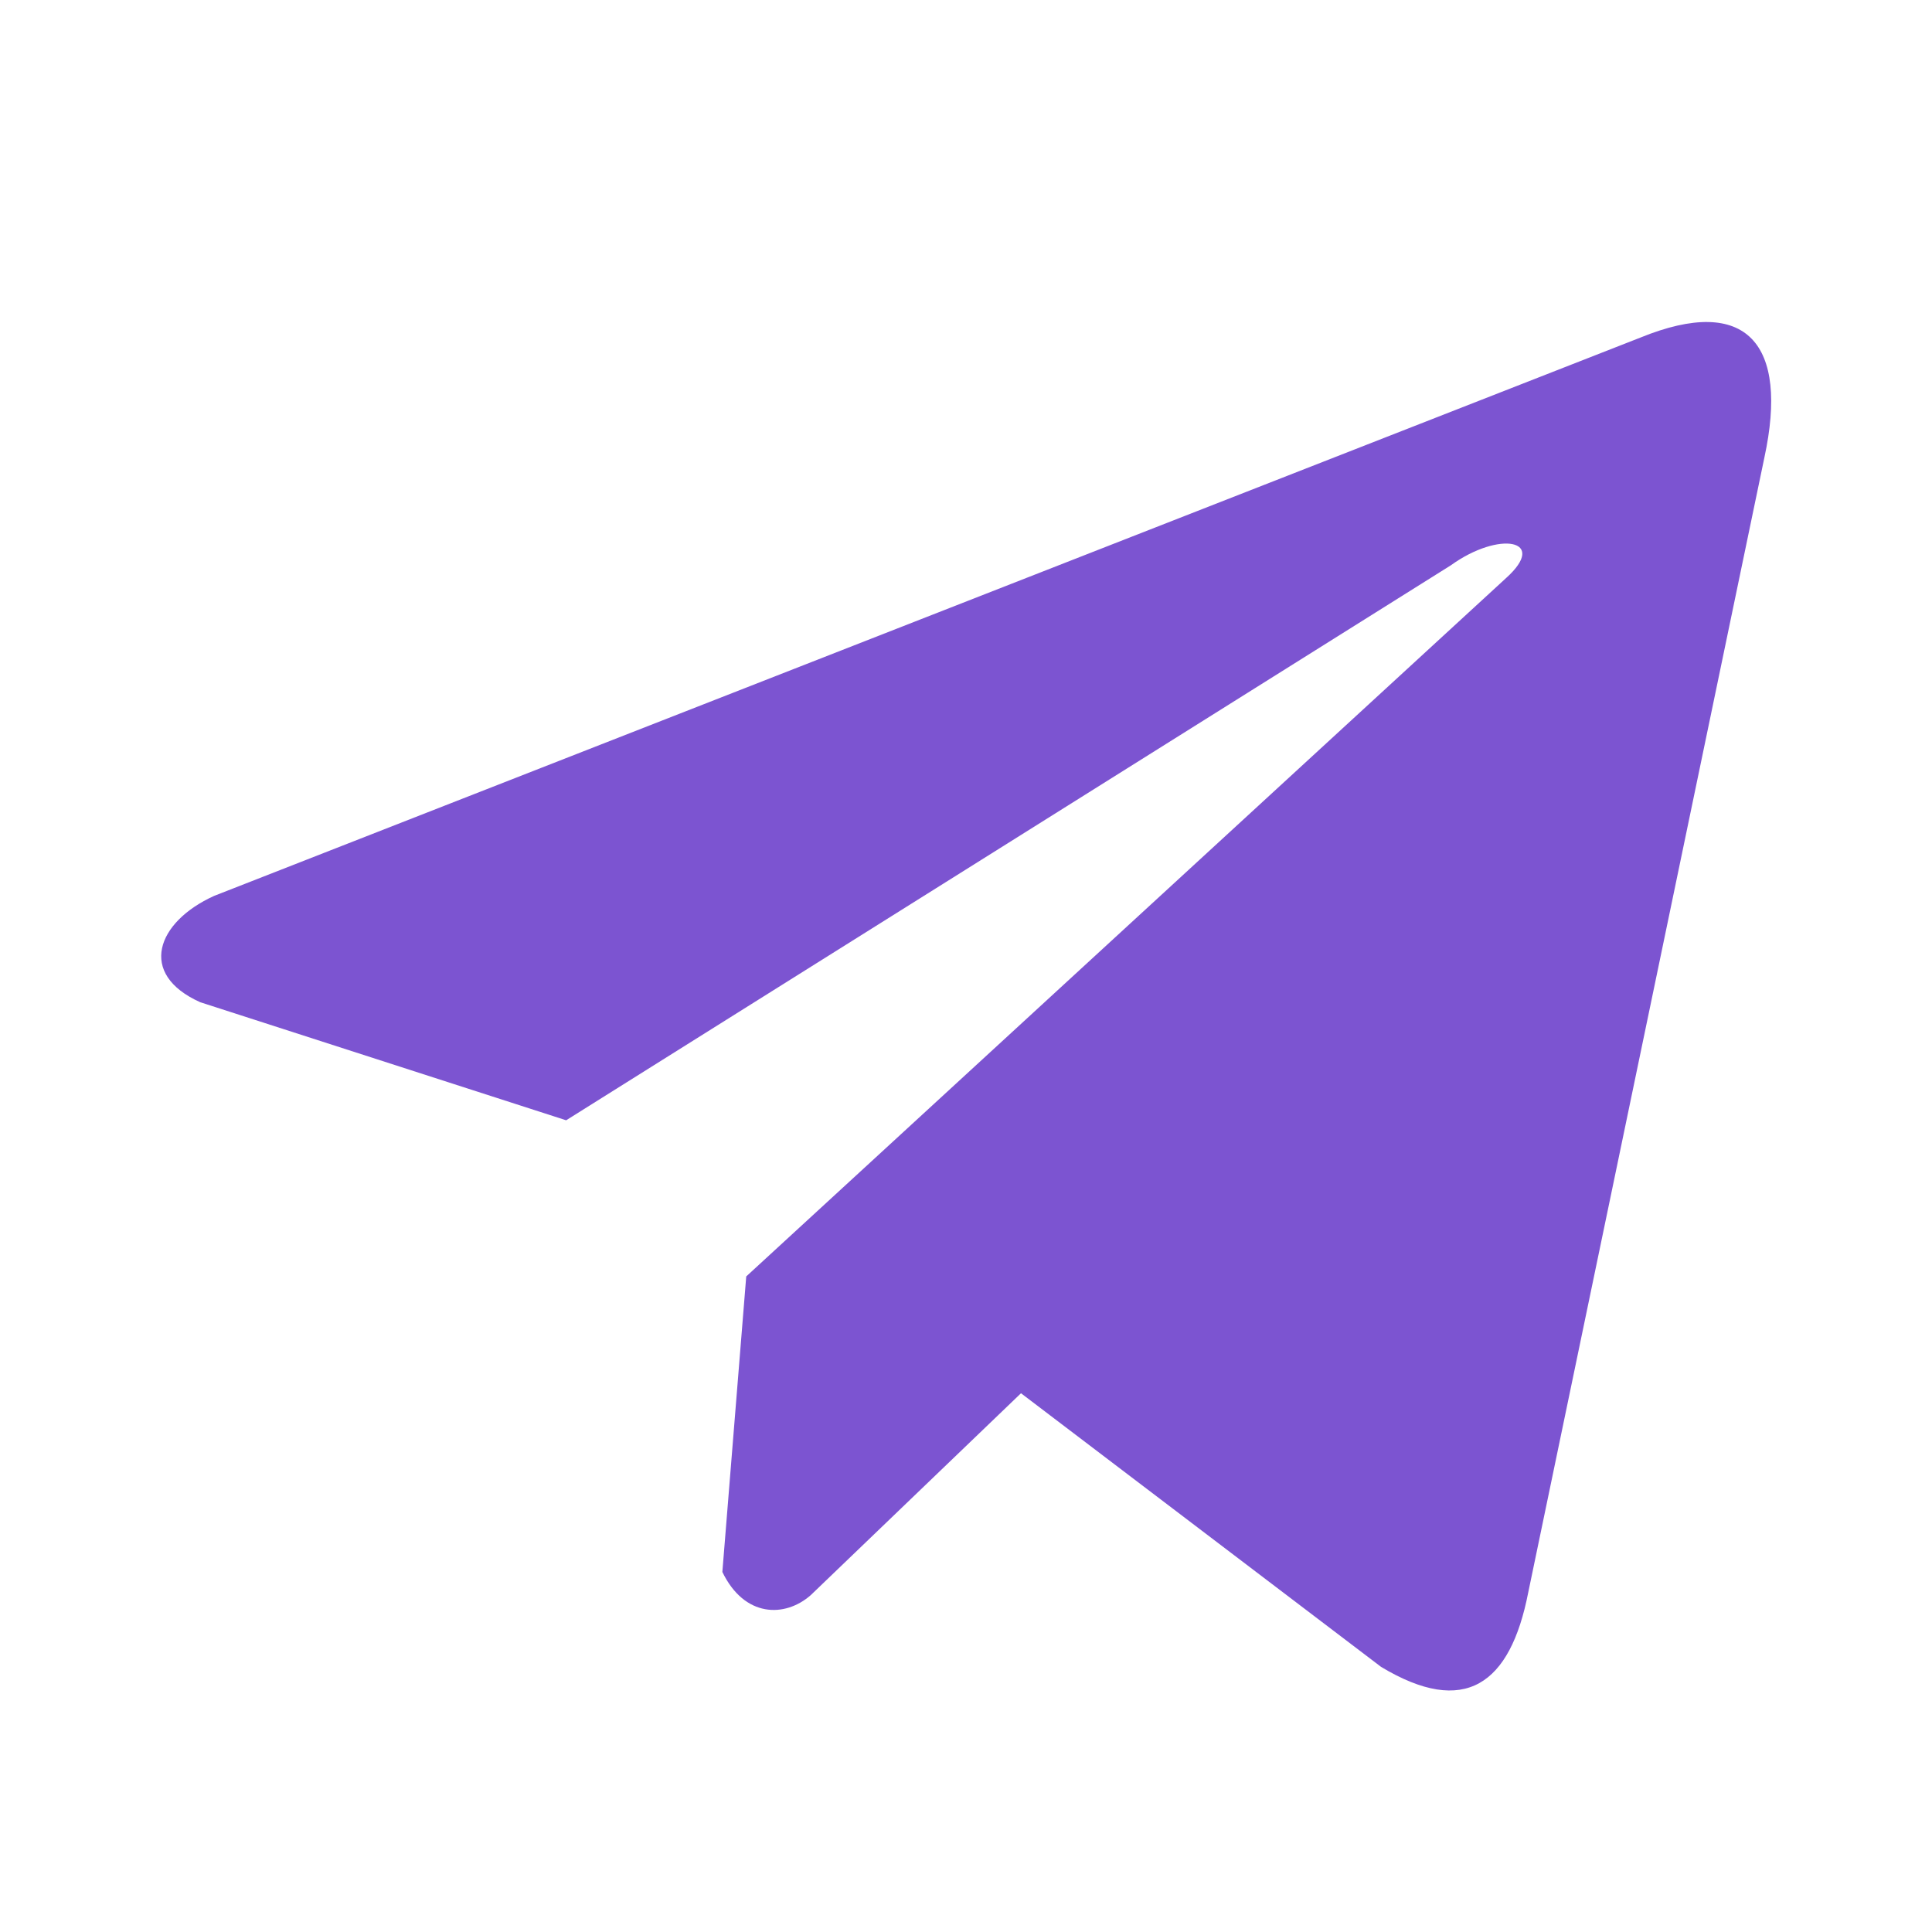 <svg width="28" height="28" viewBox="0 0 28 28" fill="none" xmlns="http://www.w3.org/2000/svg">
<path d="M23.775 4.892L3.103 12.984C2.271 13.361 1.99 14.116 2.902 14.525L8.205 16.236L21.028 8.192C21.728 7.687 22.445 7.821 21.828 8.377L10.815 18.499L10.469 22.782C10.789 23.444 11.376 23.447 11.75 23.118L14.797 20.192L20.016 24.158C21.228 24.886 21.887 24.416 22.148 23.081L25.571 6.63C25.926 4.987 25.32 4.263 23.775 4.892Z" fill="#7C54D1"/>
</svg>
